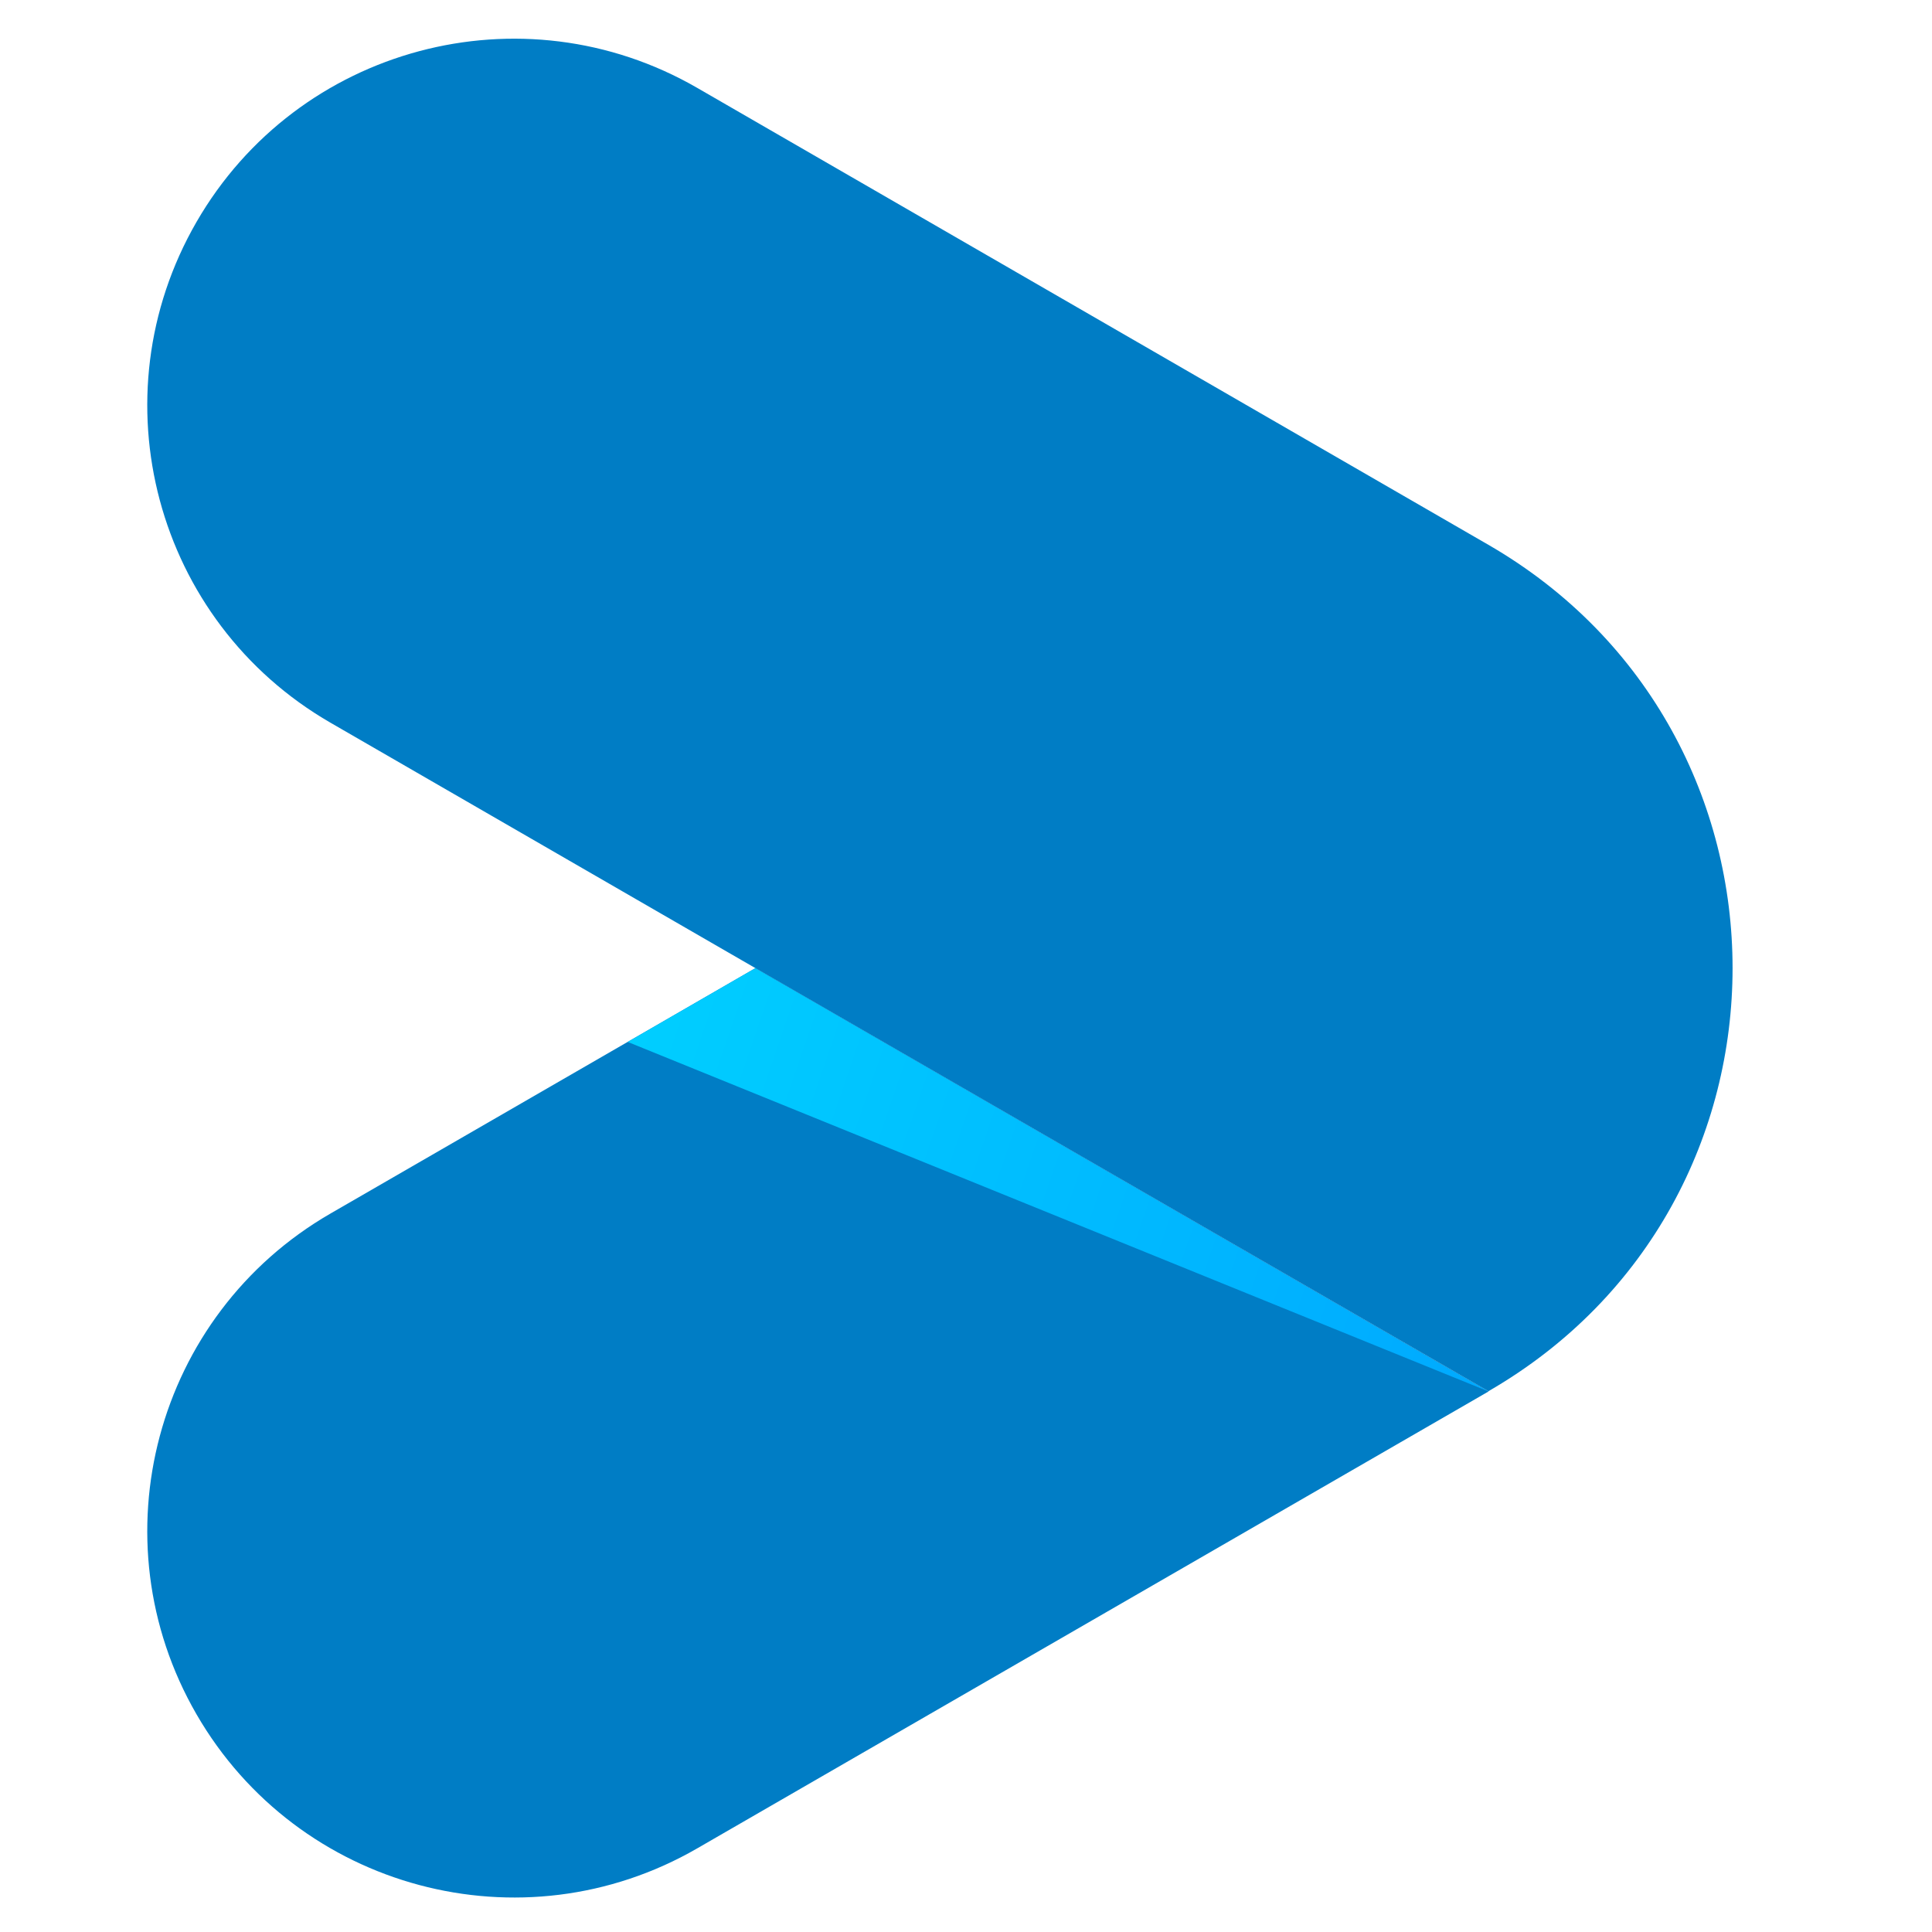 <?xml version="1.0" encoding="utf-8"?>
<!-- Generator: Adobe Illustrator 28.0.0, SVG Export Plug-In . SVG Version: 6.00 Build 0)  -->
<svg version="1.1" id="Calque_1" xmlns="http://www.w3.org/2000/svg" xmlns:xlink="http://www.w3.org/1999/xlink" x="0px" y="0px"
	 viewBox="0 0 100 100" style="enable-background:new 0 0 100 100;" xml:space="preserve">
<style type="text/css">
	.st0{fill:#007DC5;}
	.st1{fill:url(#SVGID_1_);}
</style>
<path class="st0" d="M17.11,62.81c-9.08,5.24-12.18,16.85-6.94,25.92s16.85,12.18,25.92,6.94l0,0l40.96-23.65L39.1,50.11
	L17.11,62.81z"/>
<linearGradient id="SVGID_1_" gradientUnits="userSpaceOnUse" x1="28.349" y1="51.142" x2="77.468" y2="34.28" gradientTransform="matrix(1 0 0 -1 0 102)">
	<stop  offset="0" style="stop-color:#00D2FF"/>
	<stop  offset="1" style="stop-color:#00AAFF"/>
</linearGradient>
<polygon class="st1" points="77.04,72.02 39.1,50.11 32.49,53.93 "/>
<path class="st0" d="M77.04,28.2L36.09,4.55c-9.07-5.24-20.68-2.14-25.92,6.94s-2.14,20.68,6.94,25.92l21.99,12.7l37.94,21.9l0,0
	C93.89,62.28,93.89,37.94,77.04,28.2z"/>
</svg>
